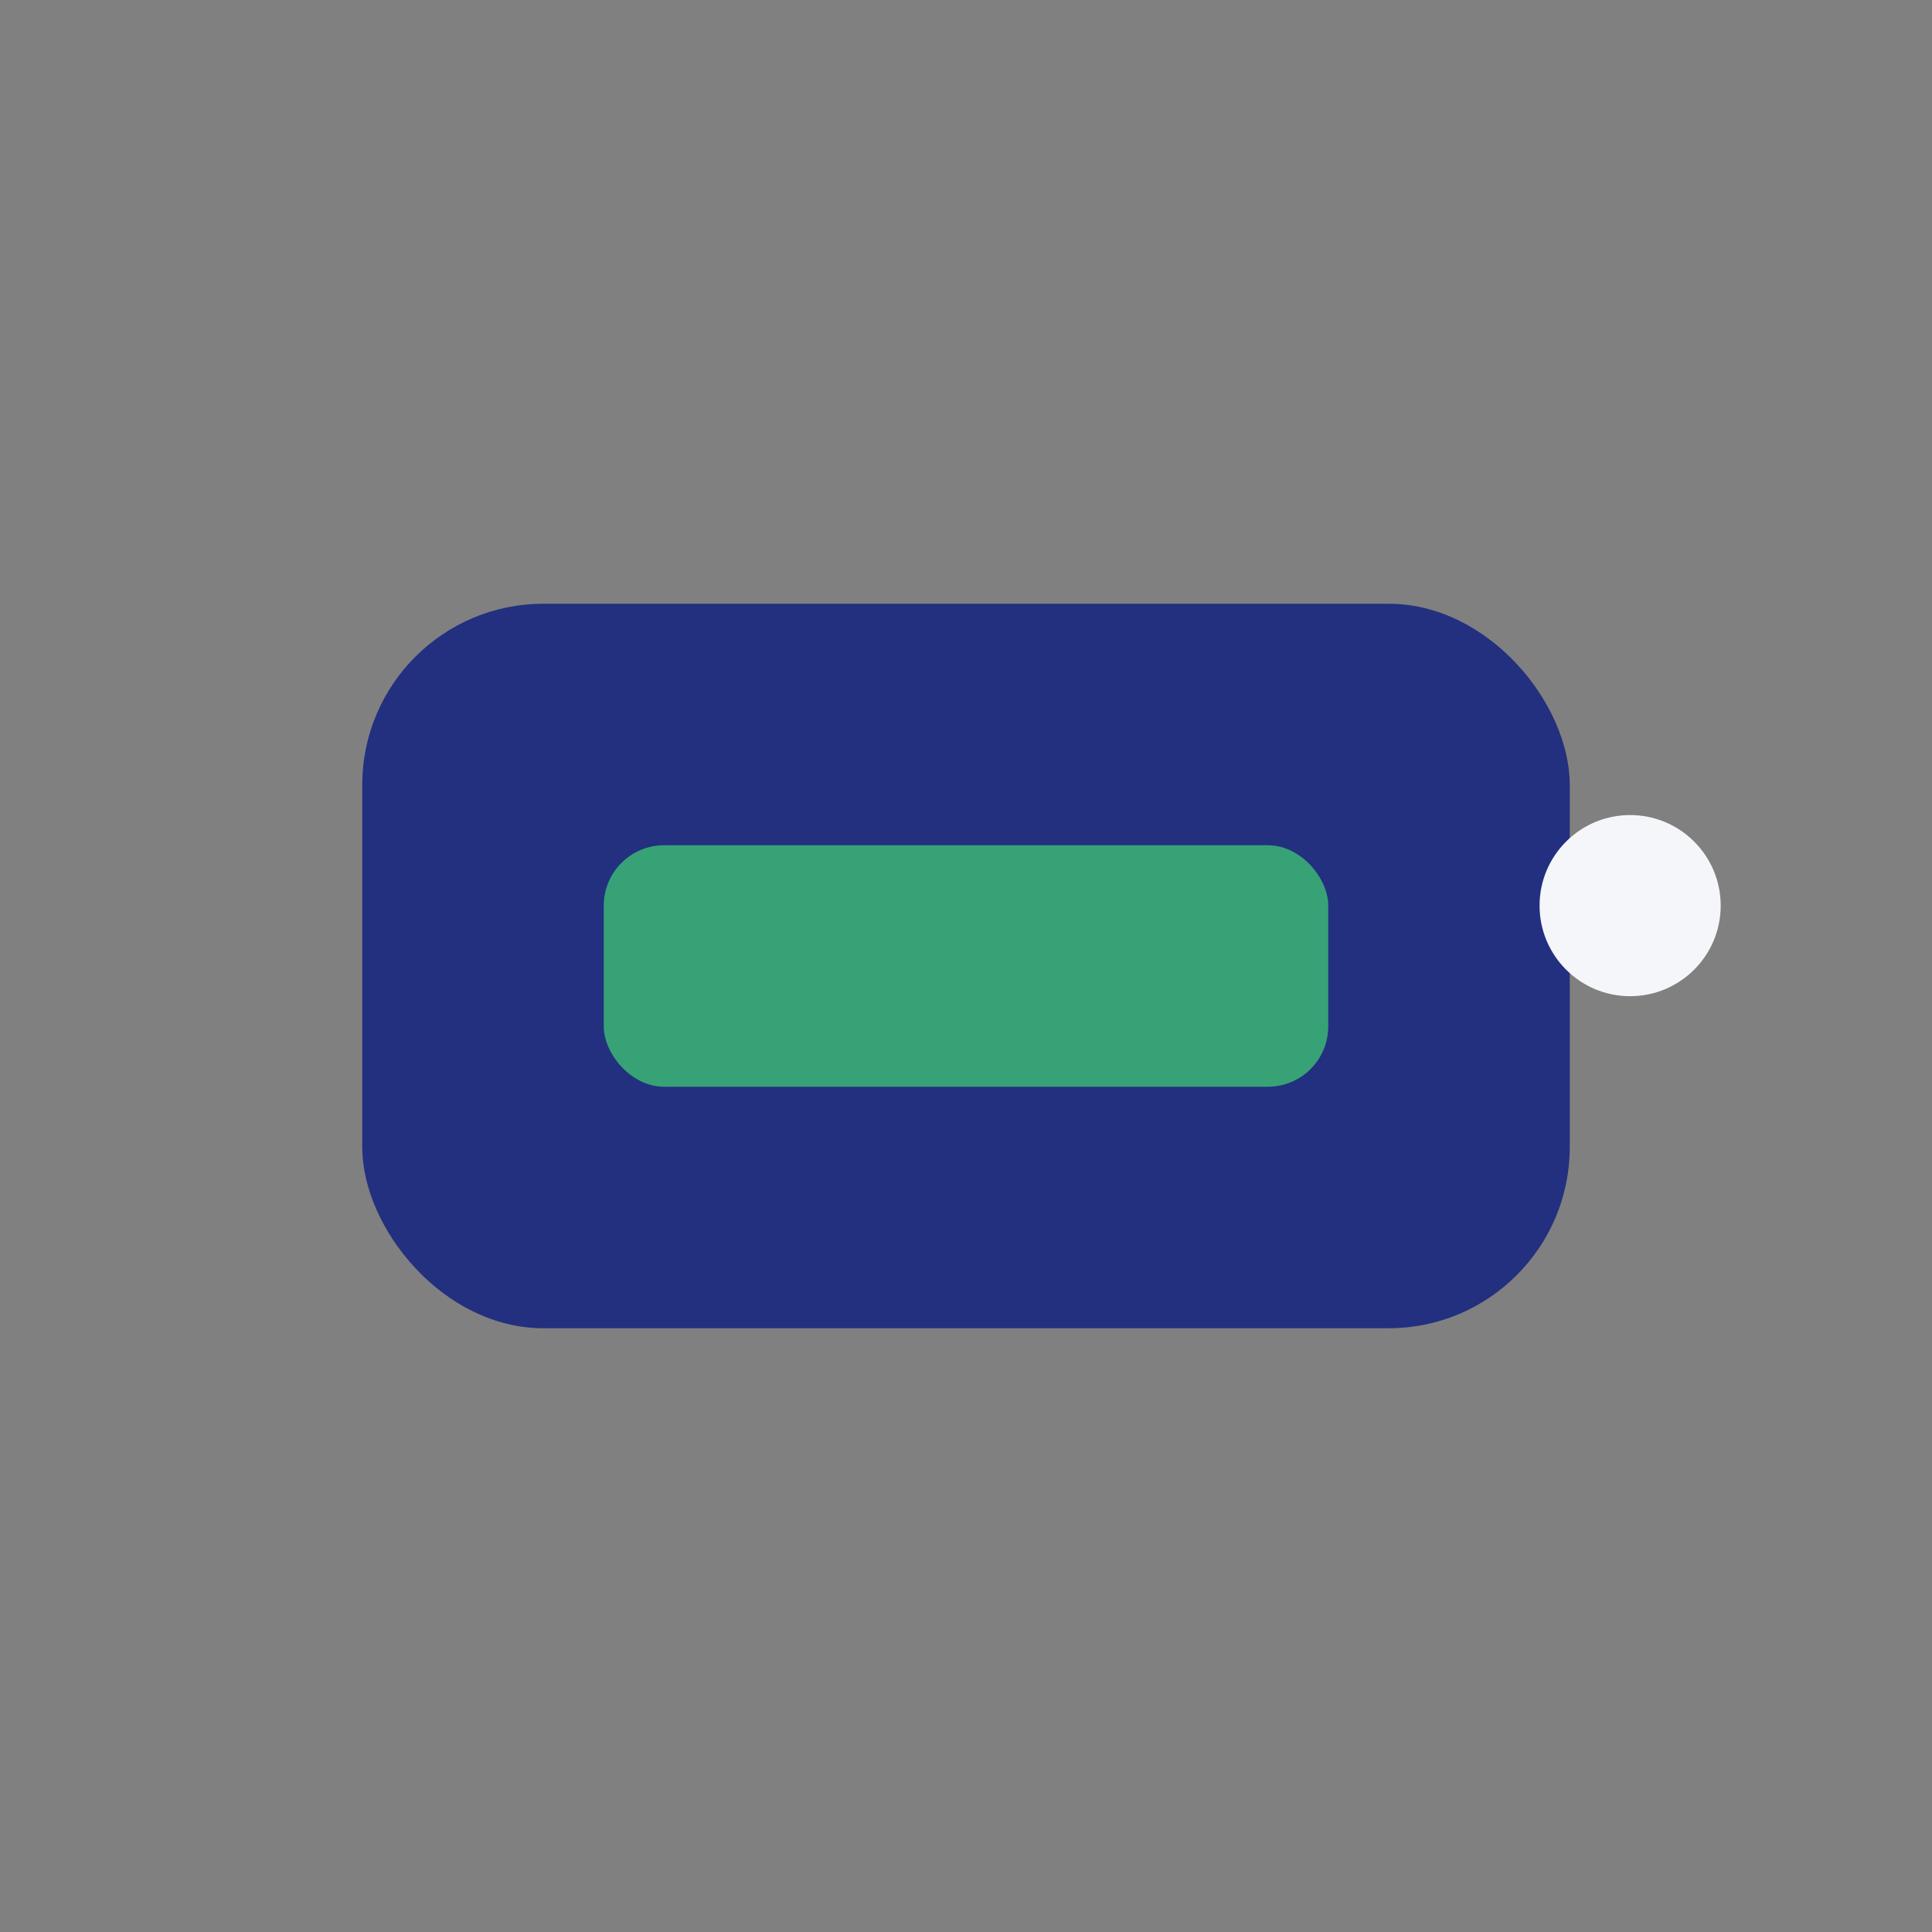 <?xml version="1.0" encoding="UTF-8"?>
<svg xmlns="http://www.w3.org/2000/svg" width="32" height="32" viewBox="0 0 32 32"><rect x="0" y="0" width="32" height="32" fill="#808080" stroke="none"/><rect x="6" y="10" width="20" height="12" rx="3" fill="#22307F"/><rect x="10" y="14" width="12" height="4" rx="1" fill="#37A276"/><circle cx="27" cy="15" r="1.5" fill="#F5F6FA"/></svg>